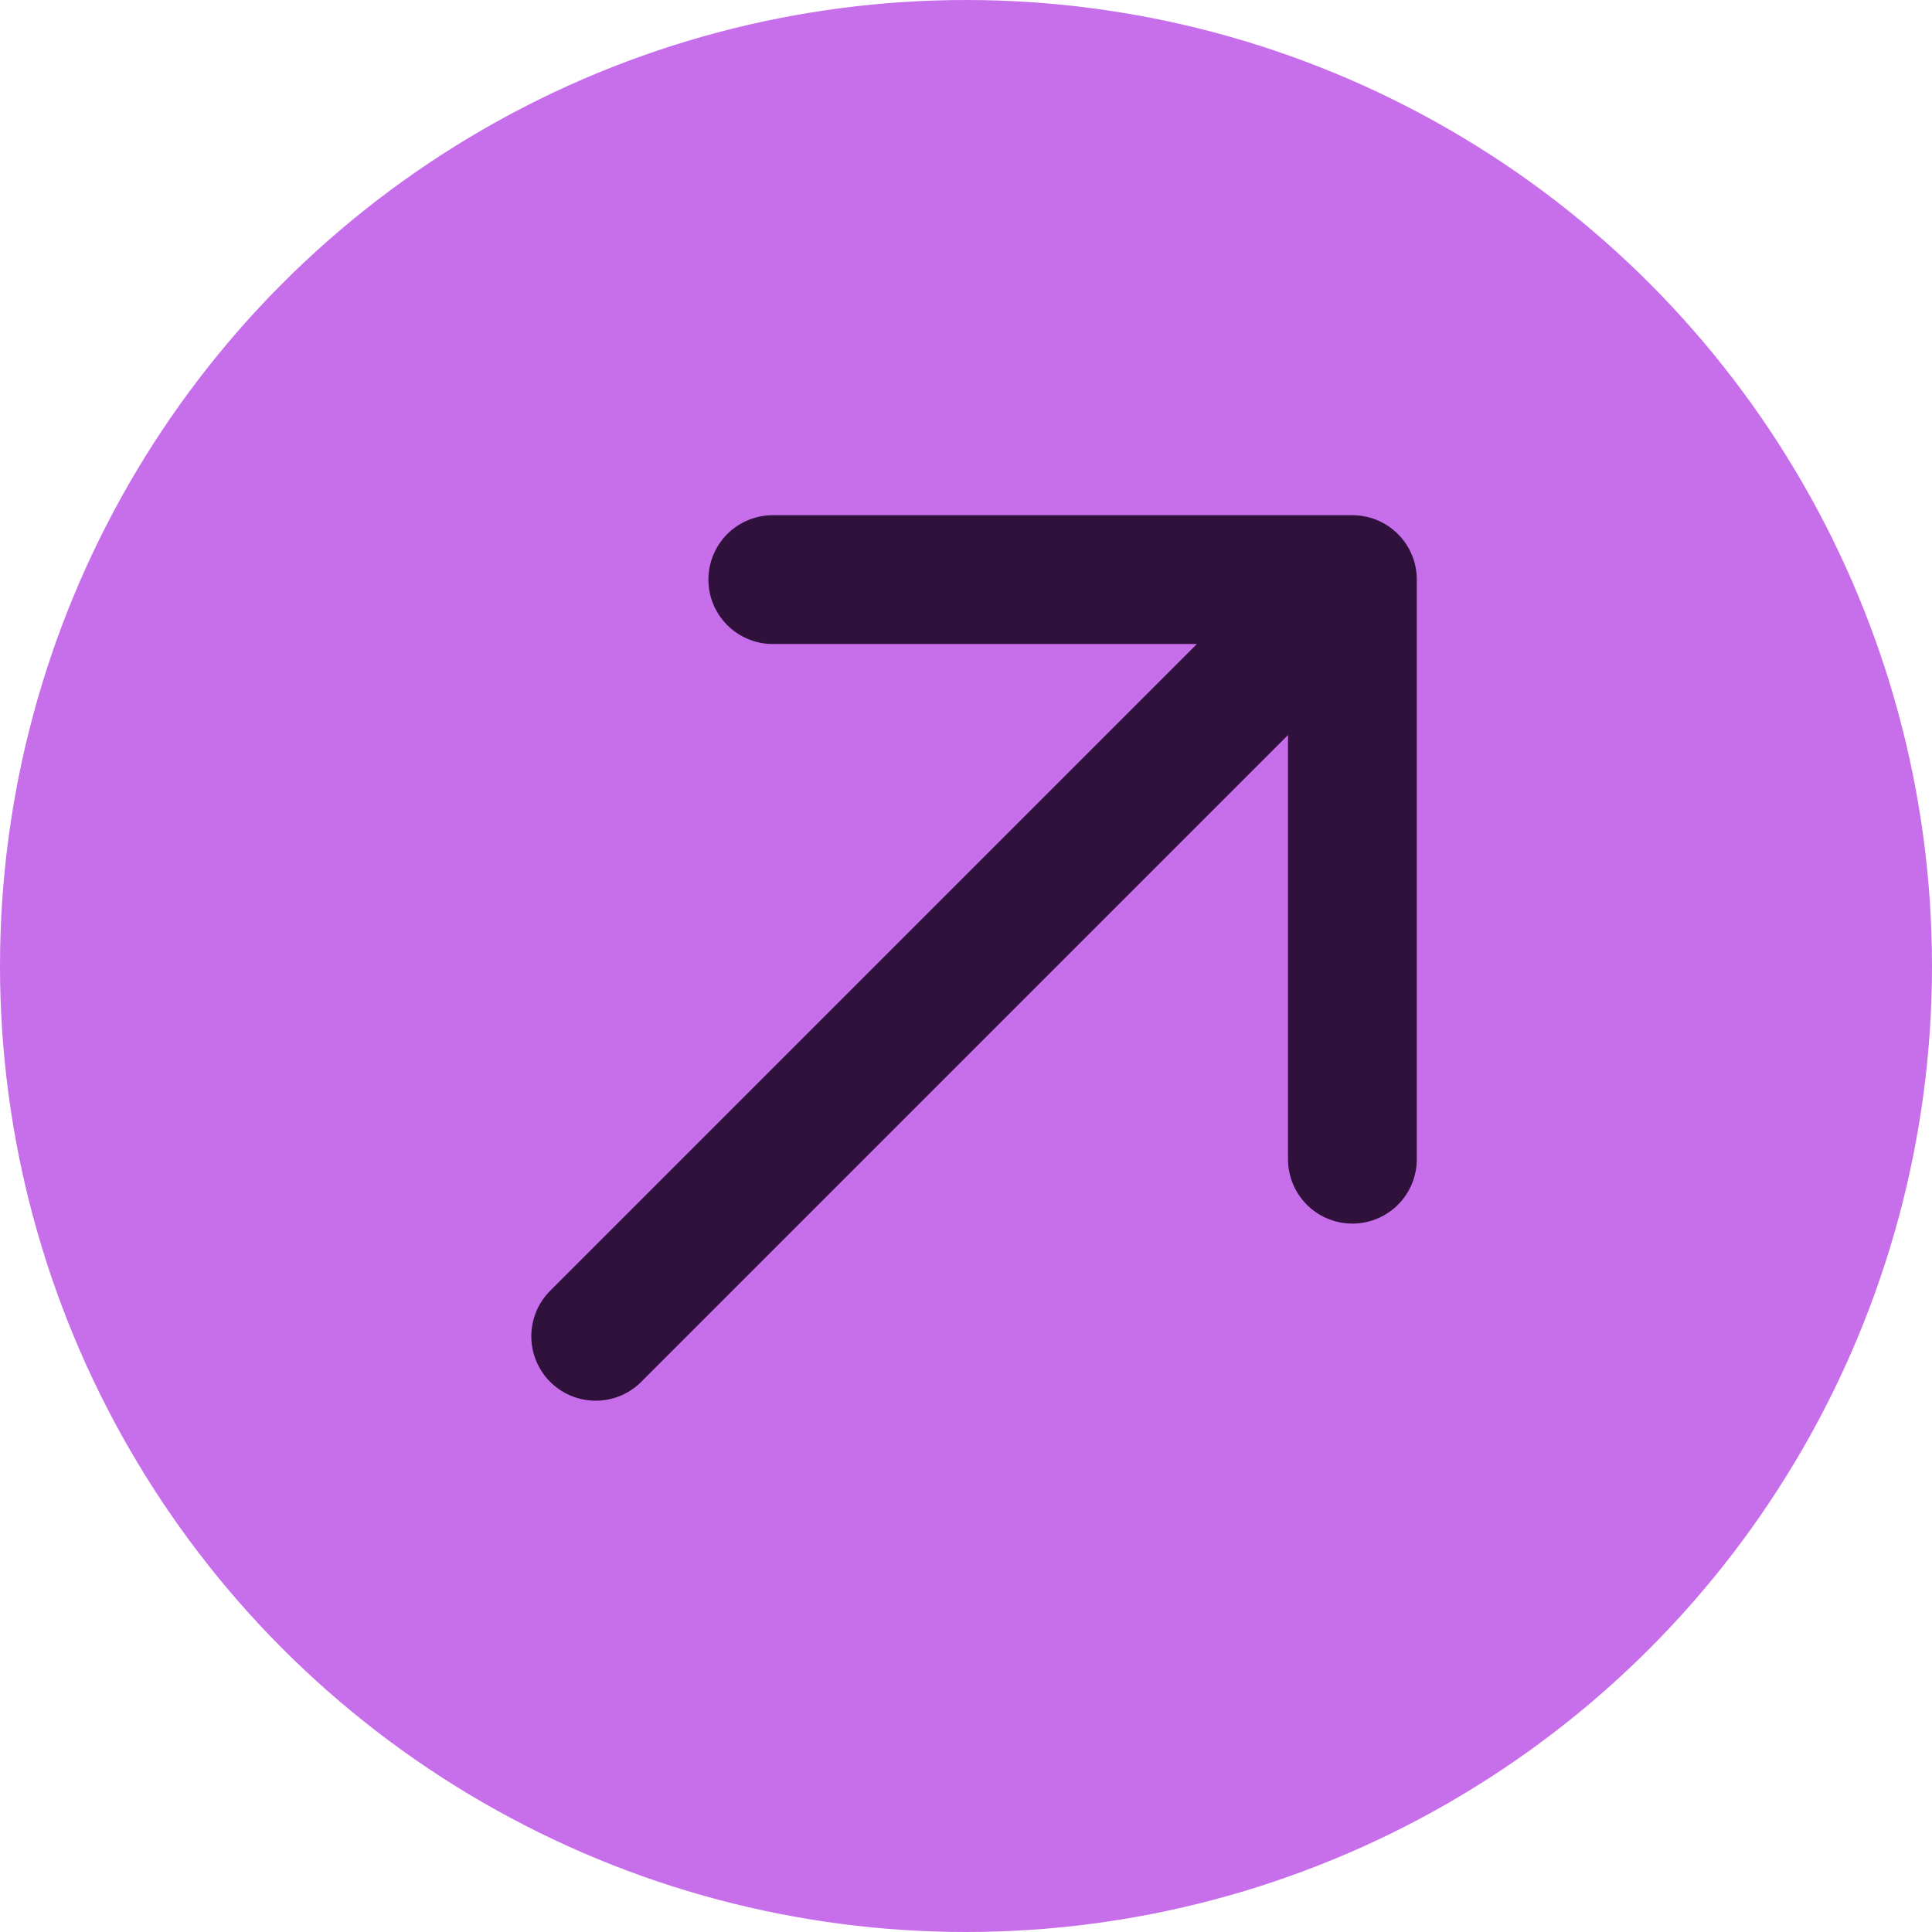 <svg width="30" height="30" viewBox="0 0 30 30" fill="none" xmlns="http://www.w3.org/2000/svg">
<circle cx="15" cy="15" r="15" fill="#C76FEB"/>
<path d="M21 18V9M21 9H12M21 9L9.25 20.75" stroke="#30113C" stroke-width="2" stroke-linecap="round" stroke-linejoin="round"/>
</svg>
